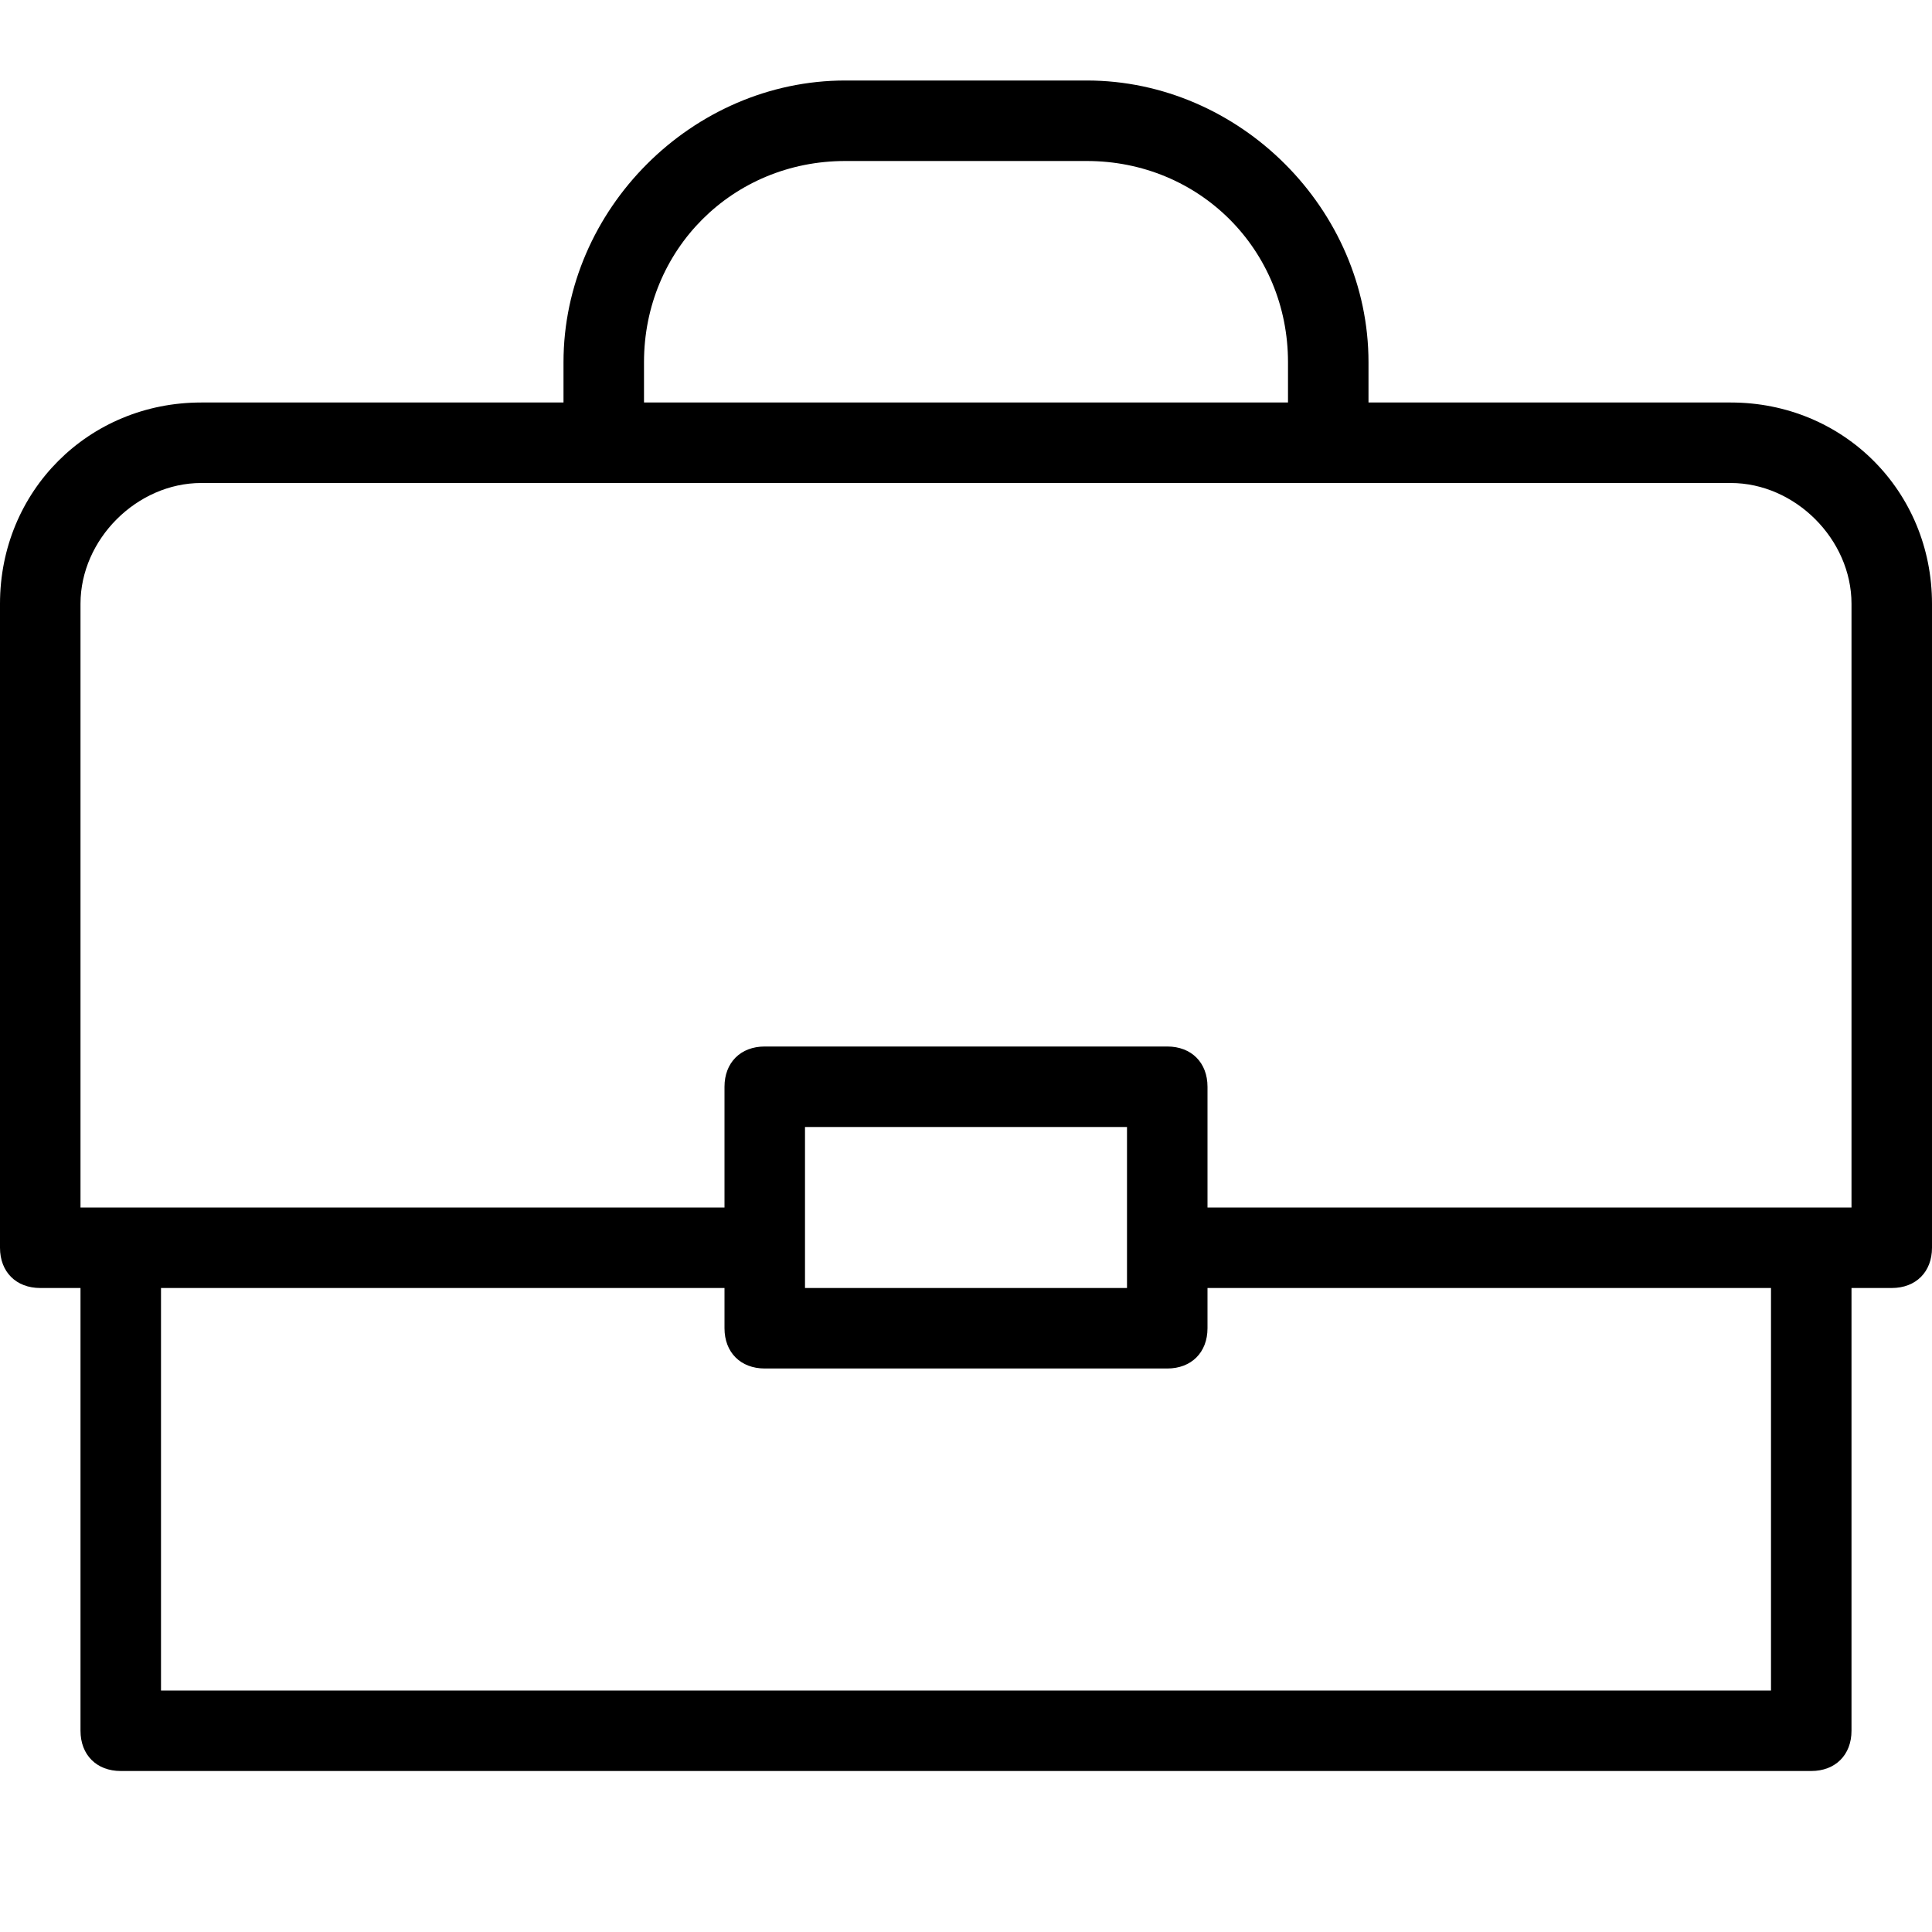 <?xml version="1.0" encoding="utf-8"?>
<!-- Generator: Adobe Illustrator 21.0.2, SVG Export Plug-In . SVG Version: 6.00 Build 0)  -->
<svg version="1.1" id="Layer_1" xmlns="http://www.w3.org/2000/svg" xmlns:xlink="http://www.w3.org/1999/xlink" x="0px" y="0px"
	 width="24px" height="24px" viewBox="0 0 24 24" style="enable-background:new 0 0 24 24;" xml:space="preserve">
<path d="M21.5,5H17V4.5C17,2.6,15.4,1,13.5,1h-3C8.6,1,7,2.6,7,4.5V5H2.5C1.1,5,0,6.1,0,7.5v8C0,15.8,0.2,16,0.5,16H1v5.5
	C1,21.8,1.2,22,1.5,22h21c0.3,0,0.5-0.2,0.5-0.5V16h0.5c0.3,0,0.5-0.2,0.5-0.5v-8C24,6.1,22.9,5,21.5,5z M8,4.5C8,3.1,9.1,2,10.5,2
	h3C14.9,2,16,3.1,16,4.5V5H8V4.5z M2,21v-5h7v0.5C9,16.8,9.2,17,9.5,17h5c0.3,0,0.5-0.2,0.5-0.5V16h7v5H2z M14,16h-4v-2h4V16z
	 M23,15h-0.5H15v-1.5c0-0.3-0.2-0.5-0.5-0.5h-5C9.2,13,9,13.2,9,13.5V15H1.5H1V7.5C1,6.7,1.7,6,2.5,6h5h9h5C22.3,6,23,6.7,23,7.5V15
	z"/>
</svg>
